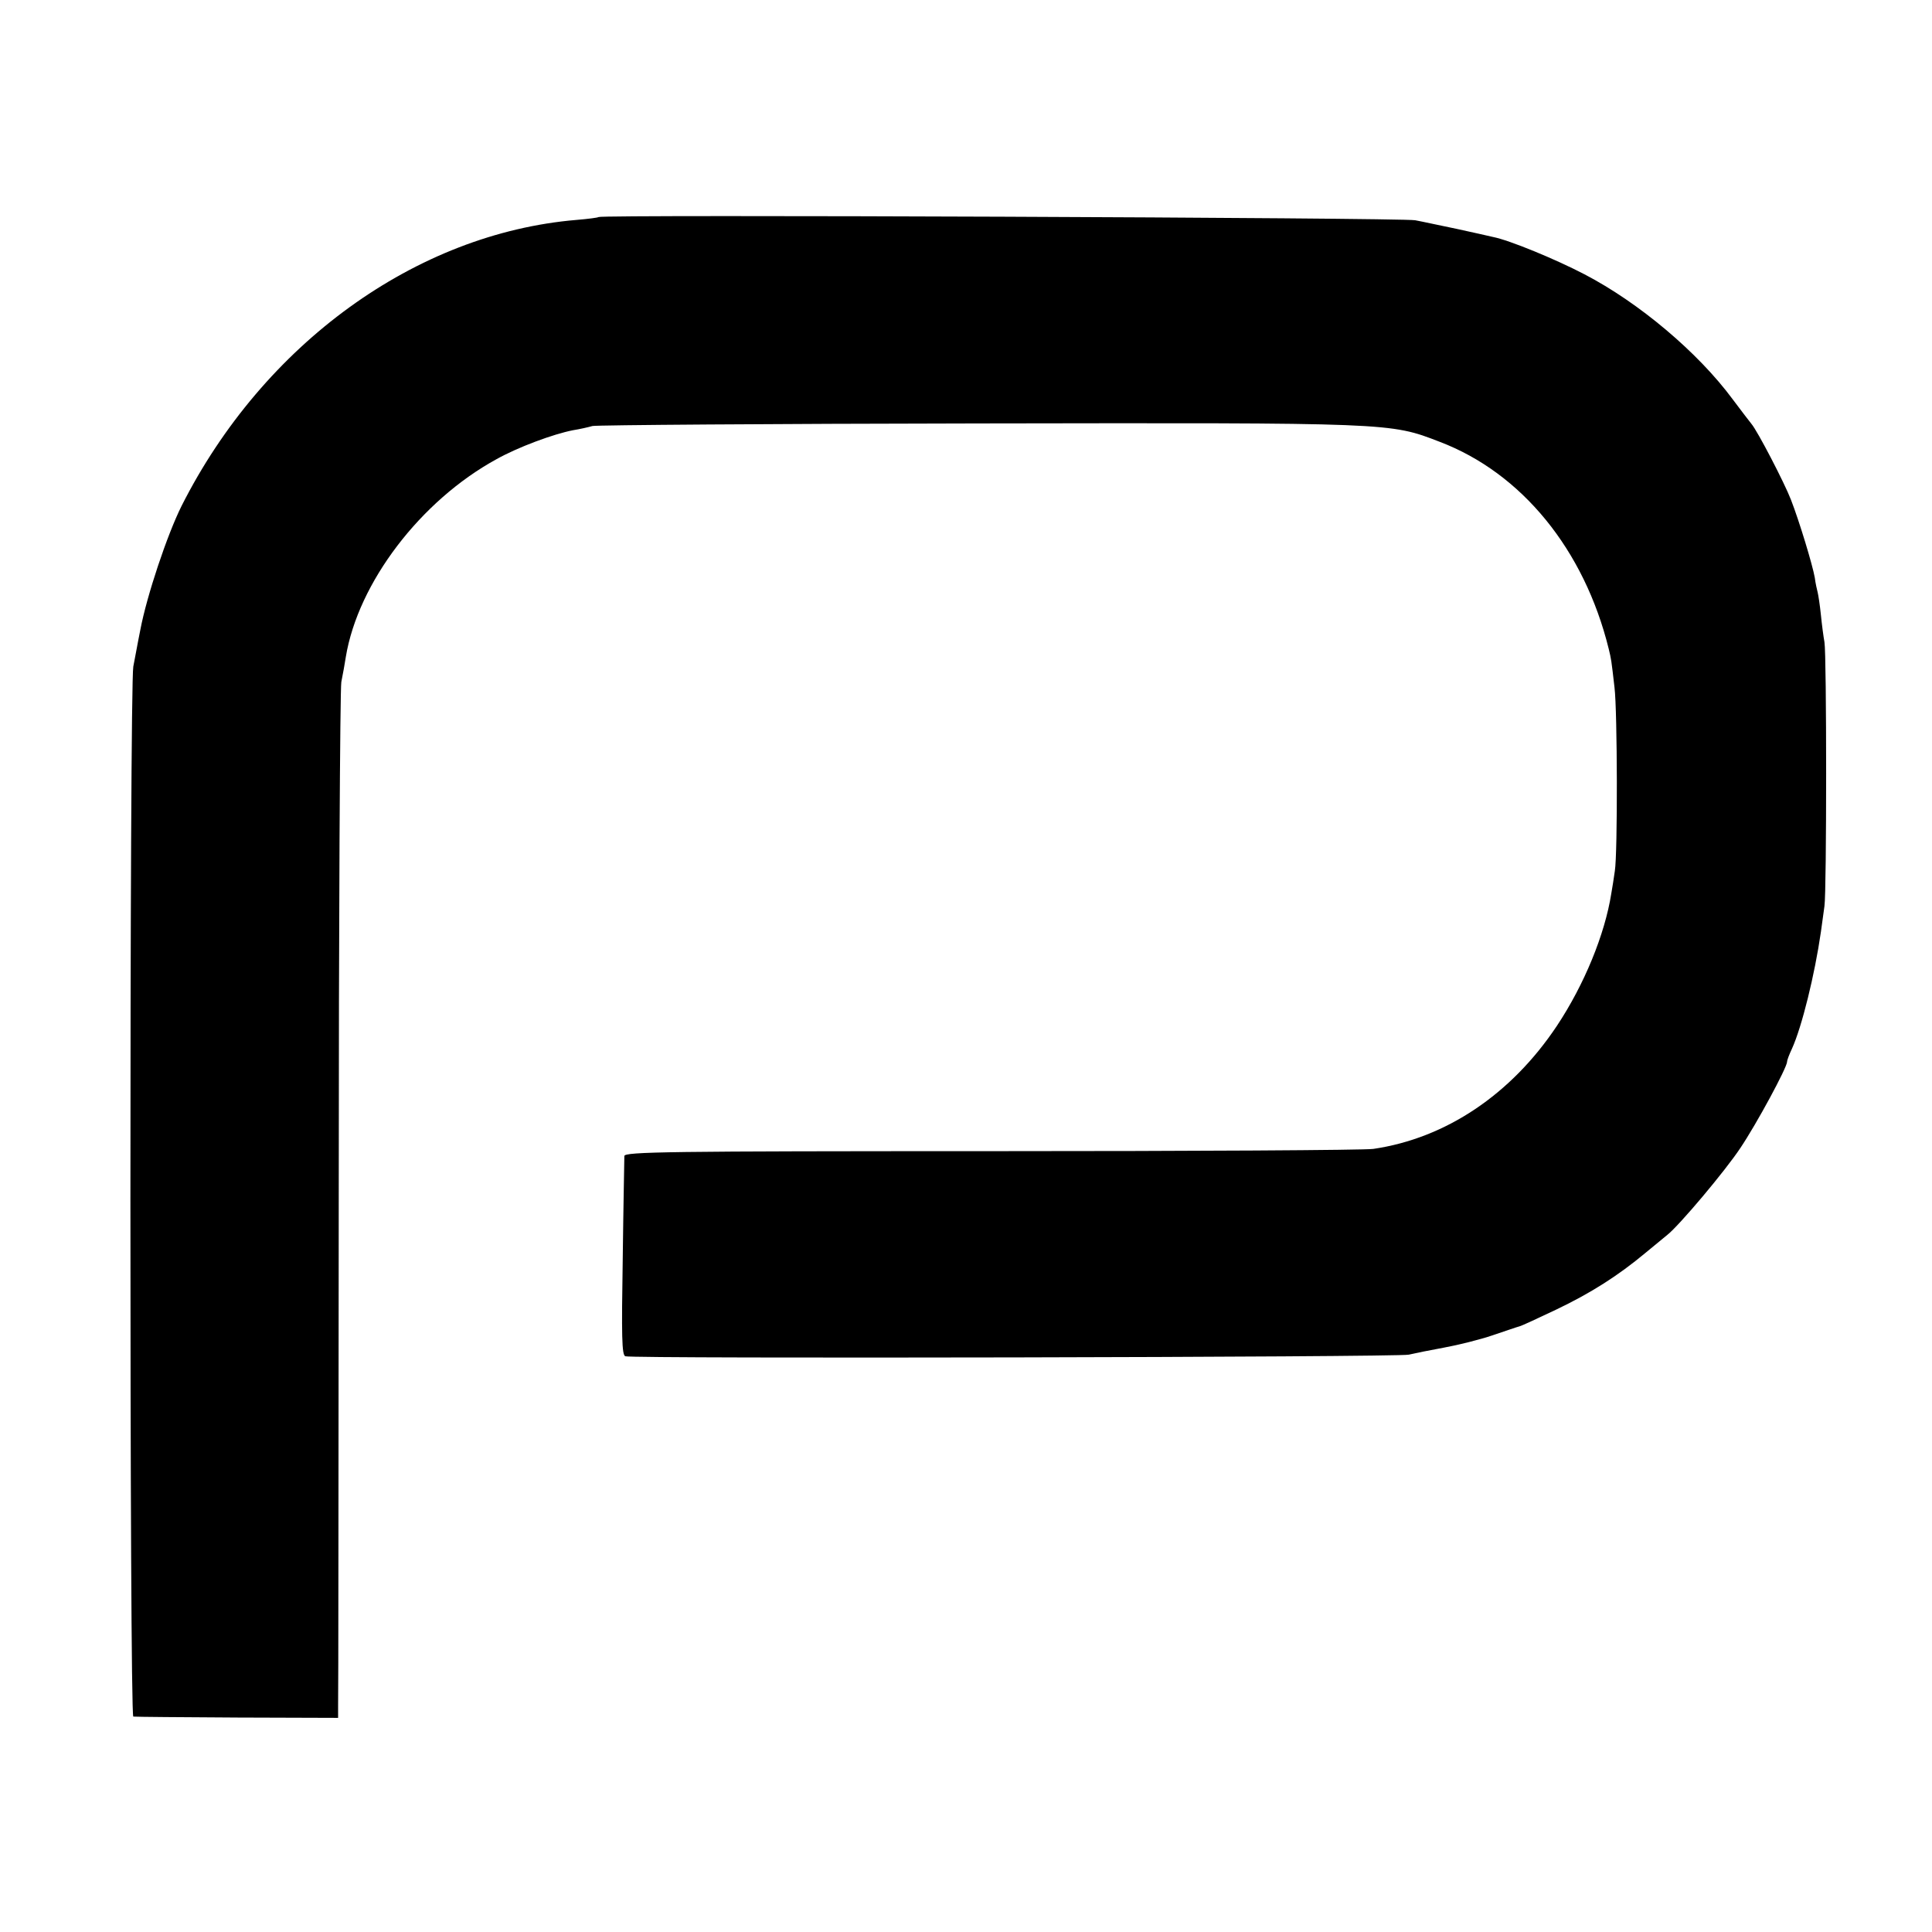 <?xml version="1.0" standalone="no"?>
<!DOCTYPE svg PUBLIC "-//W3C//DTD SVG 20010904//EN"
 "http://www.w3.org/TR/2001/REC-SVG-20010904/DTD/svg10.dtd">
<svg version="1.0" xmlns="http://www.w3.org/2000/svg"
 width="600pt" height="600pt" viewBox="0 0 600 600"
 preserveAspectRatio="xMidYMid meet">
<g transform="translate(0,600) scale(0.1,-0.1)"
fill="#000000" stroke="none">
<path d="M1859 5326 c-2 -2 -33 -6 -69 -9 -498 -42 -972 -385 -1226 -888 -45
-90 -108 -279 -128 -384 -9 -44 -18 -96 -22 -115 -12 -64 -12 -3260 0 -3261 6
-1 152 -2 324 -3 l312 -1 0 35 c1 19 1 733 2 1587 0 853 4 1571 8 1595 5 24
11 59 14 78 38 230 232 485 468 614 66 37 176 78 238 90 19 3 46 9 60 13 14 3
552 7 1197 8 1286 2 1279 3 1434 -57 255 -97 449 -335 525 -643 8 -33 8 -33
18 -120 9 -73 10 -515 1 -570 -3 -22 -8 -53 -11 -70 -20 -127 -84 -283 -169
-411 -142 -213 -345 -349 -570 -382 -27 -4 -562 -7 -1187 -7 -1005 0 -1138 -2
-1139 -15 0 -8 -3 -151 -5 -316 -4 -244 -3 -302 8 -306 23 -8 2402 -3 2433 5
17 4 66 14 110 22 44 8 112 25 150 38 39 13 76 26 84 28 8 2 59 26 114 52 109
52 193 106 277 176 30 25 61 50 68 56 37 29 180 199 227 270 51 76 145 250
145 268 0 5 7 23 15 40 31 68 71 231 90 363 3 23 8 59 11 80 7 47 7 779 0 820
-3 16 -8 54 -11 84 -3 30 -8 62 -10 70 -2 8 -7 29 -9 46 -7 40 -48 175 -74
242 -20 52 -104 214 -123 236 -5 6 -31 40 -58 76 -108 146 -291 300 -460 388
-90 47 -233 106 -284 116 -12 3 -62 14 -112 25 -49 10 -108 23 -130 27 -41 8
-2527 18 -2536 10z"/>
</g>
</svg>
